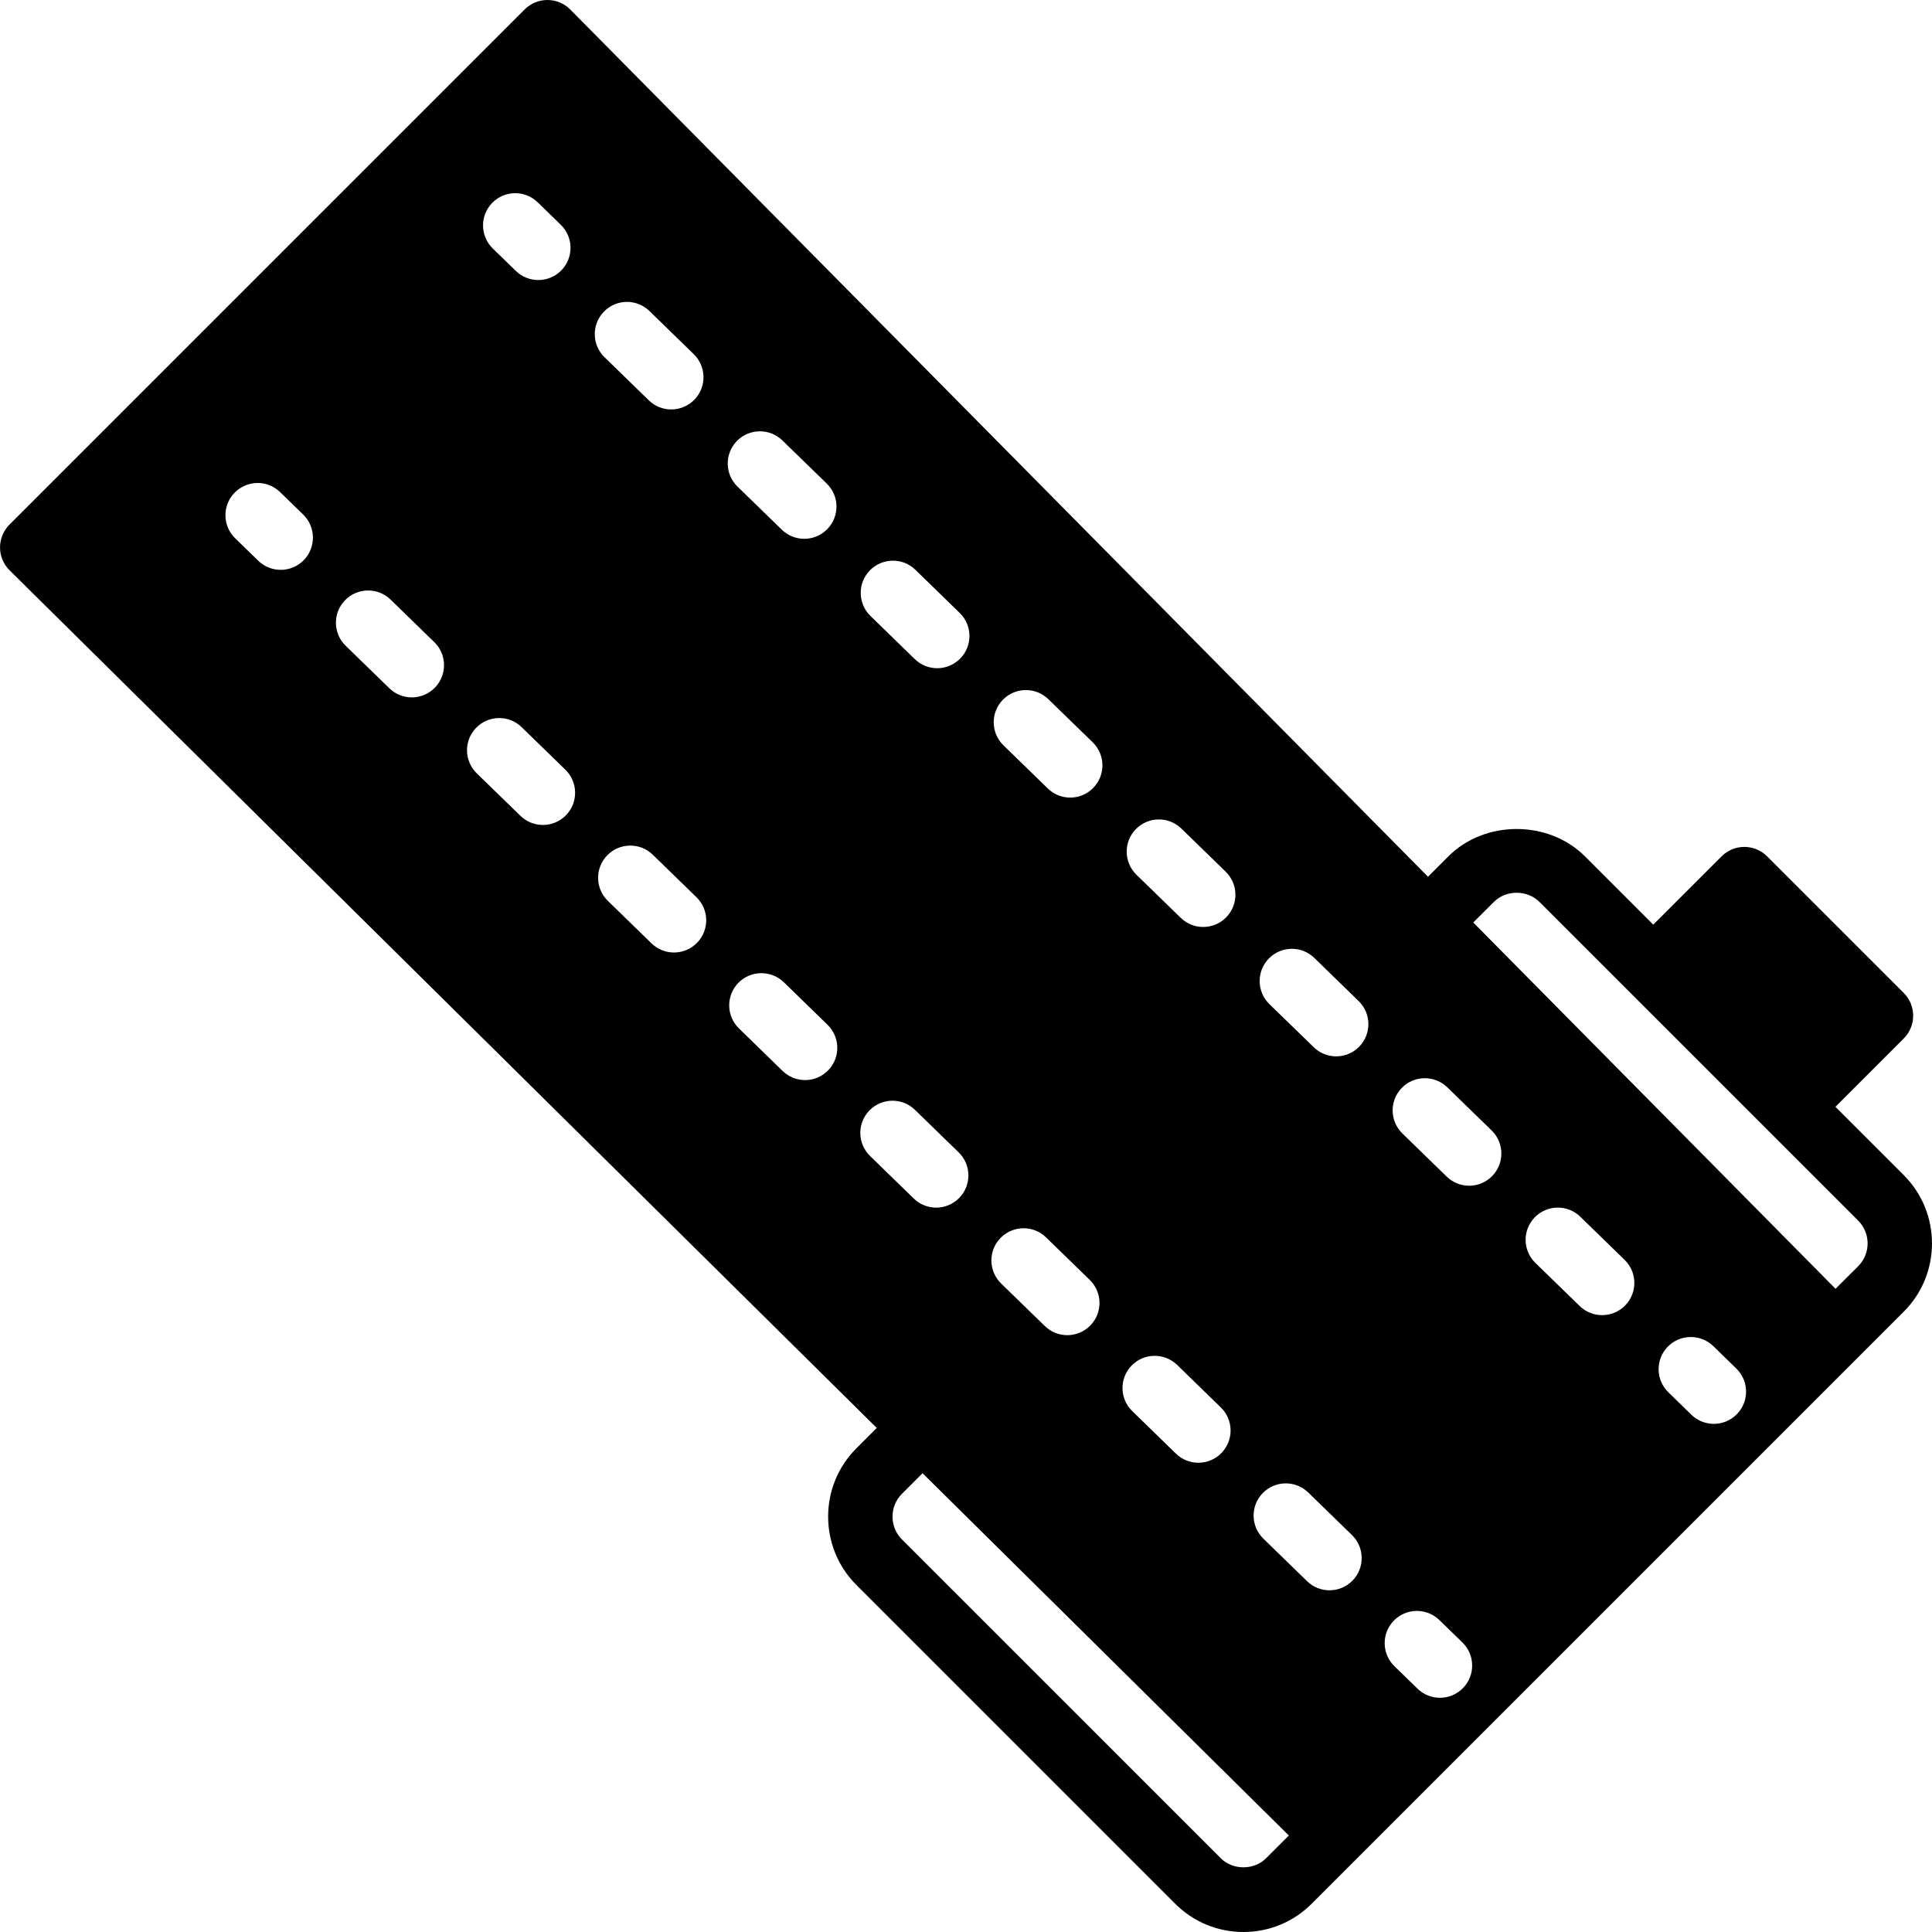 <?xml version="1.0" encoding="iso-8859-1"?>
<!-- Uploaded to: SVG Repo, www.svgrepo.com, Generator: SVG Repo Mixer Tools -->
<svg fill="#000000" height="800px" width="800px" version="1.1" id="Layer_1" xmlns="http://www.w3.org/2000/svg" xmlns:xlink="http://www.w3.org/1999/xlink" 
	 viewBox="0 0 512 512" xml:space="preserve">
<g>
	<g>
		<path d="M504.513,311.415l-18.108-18.099l18.108-18.108c3.328-3.337,3.328-8.738,0-12.066l-36.207-36.198
			c-3.337-3.337-8.738-3.337-12.066,0l-18.108,18.099l-18.099-18.099c-9.668-9.668-26.539-9.668-36.198,0l-5.402,5.402
			L151.139,2.534c-1.596-1.621-3.763-2.526-6.042-2.534h-0.026c-2.261,0-4.429,0.896-6.033,2.5L2.506,139.034
			c-1.604,1.604-2.5,3.78-2.5,6.059c0.009,2.261,0.922,4.437,2.534,6.042l229.811,227.285l-5.402,5.402
			c-9.984,9.984-9.975,26.223,0,36.207l84.471,84.471c4.838,4.83,11.264,7.501,18.108,7.501c6.835,0,13.261-2.671,18.099-7.501
			l12.066-12.066L492.447,359.68l12.066-12.066C514.489,337.63,514.489,321.399,504.513,311.415z M301.002,219.742
			c3.294-3.379,8.695-3.447,12.066-0.171l11.75,11.435c3.379,3.294,3.447,8.695,0.162,12.066c-1.673,1.724-3.891,2.586-6.118,2.586
			c-2.142,0-4.292-0.802-5.948-2.415l-11.75-11.435C297.793,228.514,297.716,223.113,301.002,219.742z M299.892,361.882
			c3.285-3.371,8.695-3.43,12.066-0.162l11.58,11.273c3.379,3.294,3.447,8.687,0.162,12.066c-1.673,1.715-3.891,2.586-6.118,2.586
			c-2.142,0-4.292-0.811-5.948-2.415l-11.58-11.281C296.675,370.662,296.607,365.261,299.892,361.882z M265.759,185.455
			c3.285-3.371,8.695-3.456,12.066-0.162l11.75,11.426c3.379,3.277,3.448,8.687,0.162,12.066c-1.673,1.715-3.891,2.586-6.118,2.586
			c-2.142,0-4.284-0.802-5.948-2.423l-11.742-11.426C262.55,194.244,262.474,188.834,265.759,185.455z M265.145,328.081
			c3.302-3.371,8.695-3.456,12.066-0.162l11.58,11.264c3.379,3.285,3.456,8.695,0.171,12.066c-1.673,1.715-3.9,2.586-6.118,2.586
			c-2.142,0-4.292-0.802-5.948-2.415l-11.58-11.273C261.936,336.87,261.859,331.46,265.145,328.081z M230.516,151.168
			c3.302-3.371,8.695-3.456,12.066-0.171l11.75,11.435c3.379,3.294,3.447,8.695,0.162,12.066c-1.673,1.715-3.891,2.586-6.11,2.586
			c-2.15,0-4.292-0.802-5.956-2.415l-11.75-11.435C227.308,159.94,227.239,154.539,230.516,151.168z M130.429,53.786
			c3.285-3.388,8.687-3.456,12.066-0.171l6.118,5.948c3.379,3.285,3.447,8.695,0.162,12.075c-1.673,1.715-3.891,2.577-6.118,2.577
			c-2.142,0-4.292-0.802-5.948-2.415l-6.118-5.948C127.212,62.566,127.143,57.156,130.429,53.786z M80.509,148.437
			c-1.673,1.715-3.891,2.577-6.118,2.577c-2.142,0-4.292-0.794-5.948-2.415l-6.118-5.948c-3.379-3.285-3.448-8.695-0.162-12.066
			c3.285-3.379,8.687-3.465,12.066-0.171l6.118,5.948C83.726,139.648,83.794,145.058,80.509,148.437z M115.248,182.229
			c-1.673,1.724-3.891,2.586-6.11,2.586c-2.15,0-4.292-0.802-5.956-2.415l-11.58-11.264c-3.379-3.285-3.447-8.695-0.162-12.066
			c3.294-3.379,8.695-3.456,12.066-0.171l11.58,11.264C118.465,173.449,118.542,178.859,115.248,182.229z M149.996,216.038
			c-1.681,1.724-3.9,2.586-6.118,2.586c-2.142,0-4.292-0.802-5.948-2.415l-11.58-11.264c-3.379-3.285-3.456-8.695-0.171-12.066
			c3.294-3.379,8.695-3.465,12.066-0.171l11.58,11.264C153.204,207.258,153.281,212.668,149.996,216.038z M160.039,82.594
			c3.285-3.379,8.687-3.465,12.066-0.171l11.75,11.435c3.371,3.294,3.439,8.695,0.162,12.066c-1.681,1.715-3.9,2.586-6.118,2.586
			c-2.15,0-4.292-0.802-5.956-2.415L160.202,94.66C156.822,91.366,156.754,85.965,160.039,82.594z M184.735,249.839
			c-1.673,1.715-3.891,2.586-6.118,2.586c-2.142,0-4.292-0.802-5.948-2.415l-11.58-11.264c-3.379-3.285-3.456-8.695-0.162-12.075
			c3.285-3.371,8.687-3.456,12.066-0.162l11.58,11.264C187.952,241.058,188.02,246.468,184.735,249.839z M195.274,116.881
			c3.294-3.371,8.695-3.447,12.066-0.162l11.75,11.426c3.379,3.277,3.456,8.687,0.162,12.066c-1.664,1.715-3.891,2.577-6.11,2.577
			c-2.15,0-4.292-0.794-5.956-2.415l-11.742-11.426C192.065,125.67,191.988,120.26,195.274,116.881z M219.474,283.648
			c-1.673,1.715-3.891,2.586-6.11,2.586c-2.15,0-4.301-0.811-5.956-2.415l-11.58-11.281c-3.379-3.285-3.447-8.687-0.162-12.066
			c3.285-3.371,8.695-3.43,12.066-0.162l11.58,11.273C222.691,274.876,222.759,280.277,219.474,283.648z M230.576,306.347
			c-3.379-3.277-3.456-8.687-0.171-12.066c3.294-3.371,8.695-3.456,12.066-0.162l11.58,11.264c3.379,3.285,3.456,8.695,0.171,12.066
			c-1.681,1.715-3.9,2.586-6.118,2.586c-2.15,0-4.292-0.802-5.948-2.415L230.576,306.347z M335.553,492.433
			c-3.217,3.234-8.832,3.234-12.058,0l-84.48-84.471c-3.319-3.328-3.319-8.747,0-12.075h0.009l5.461-5.47l43.836,43.358
			l53.24,52.659L335.553,492.433z M358.44,418.859c-1.673,1.715-3.891,2.586-6.11,2.586c-2.15,0-4.292-0.802-5.956-2.423
			l-11.571-11.264c-3.379-3.285-3.456-8.687-0.171-12.066c3.294-3.371,8.695-3.456,12.066-0.162l11.58,11.264
			C361.657,410.078,361.733,415.479,358.44,418.859z M360.223,277.359c-1.673,1.715-3.891,2.586-6.118,2.586
			c-2.142,0-4.292-0.802-5.948-2.423l-11.75-11.418c-3.379-3.285-3.456-8.687-0.171-12.066s8.687-3.473,12.075-0.171l11.742,11.426
			C363.431,268.578,363.508,273.971,360.223,277.359z M387.717,447.343c-1.673,1.715-3.891,2.586-6.118,2.586
			c-2.142,0-4.292-0.802-5.948-2.424l-6.118-5.948c-3.371-3.294-3.448-8.687-0.162-12.066c3.294-3.371,8.687-3.456,12.075-0.162
			l6.11,5.948C390.934,438.571,391.003,443.964,387.717,447.343z M395.457,311.646c-1.673,1.724-3.891,2.586-6.11,2.586
			c-2.15,0-4.292-0.802-5.956-2.415l-11.742-11.435c-3.379-3.294-3.447-8.687-0.171-12.066c3.294-3.371,8.687-3.456,12.075-0.162
			l11.742,11.426C398.674,302.874,398.742,308.275,395.457,311.646z M430.7,345.941c-1.673,1.715-3.891,2.586-6.118,2.586
			c-2.142,0-4.284-0.802-5.948-2.415l-11.75-11.435c-3.371-3.294-3.447-8.695-0.162-12.066c3.294-3.379,8.695-3.456,12.066-0.171
			l11.75,11.435C433.917,337.169,433.985,342.571,430.7,345.941z M460.31,374.75c-1.673,1.715-3.9,2.586-6.118,2.586
			c-2.142,0-4.292-0.802-5.956-2.415l-6.11-5.956c-3.371-3.285-3.447-8.687-0.162-12.066c3.294-3.371,8.687-3.456,12.075-0.162
			l6.11,5.948C463.519,365.978,463.596,371.371,460.31,374.75z M492.447,335.548l-6.007,5.999l-7.902-7.987l-88.107-89.088
			l5.478-5.461c3.208-3.234,8.832-3.217,12.058,0l84.48,84.471C495.766,326.81,495.766,332.228,492.447,335.548z"/>
	</g>
</g>
</svg>